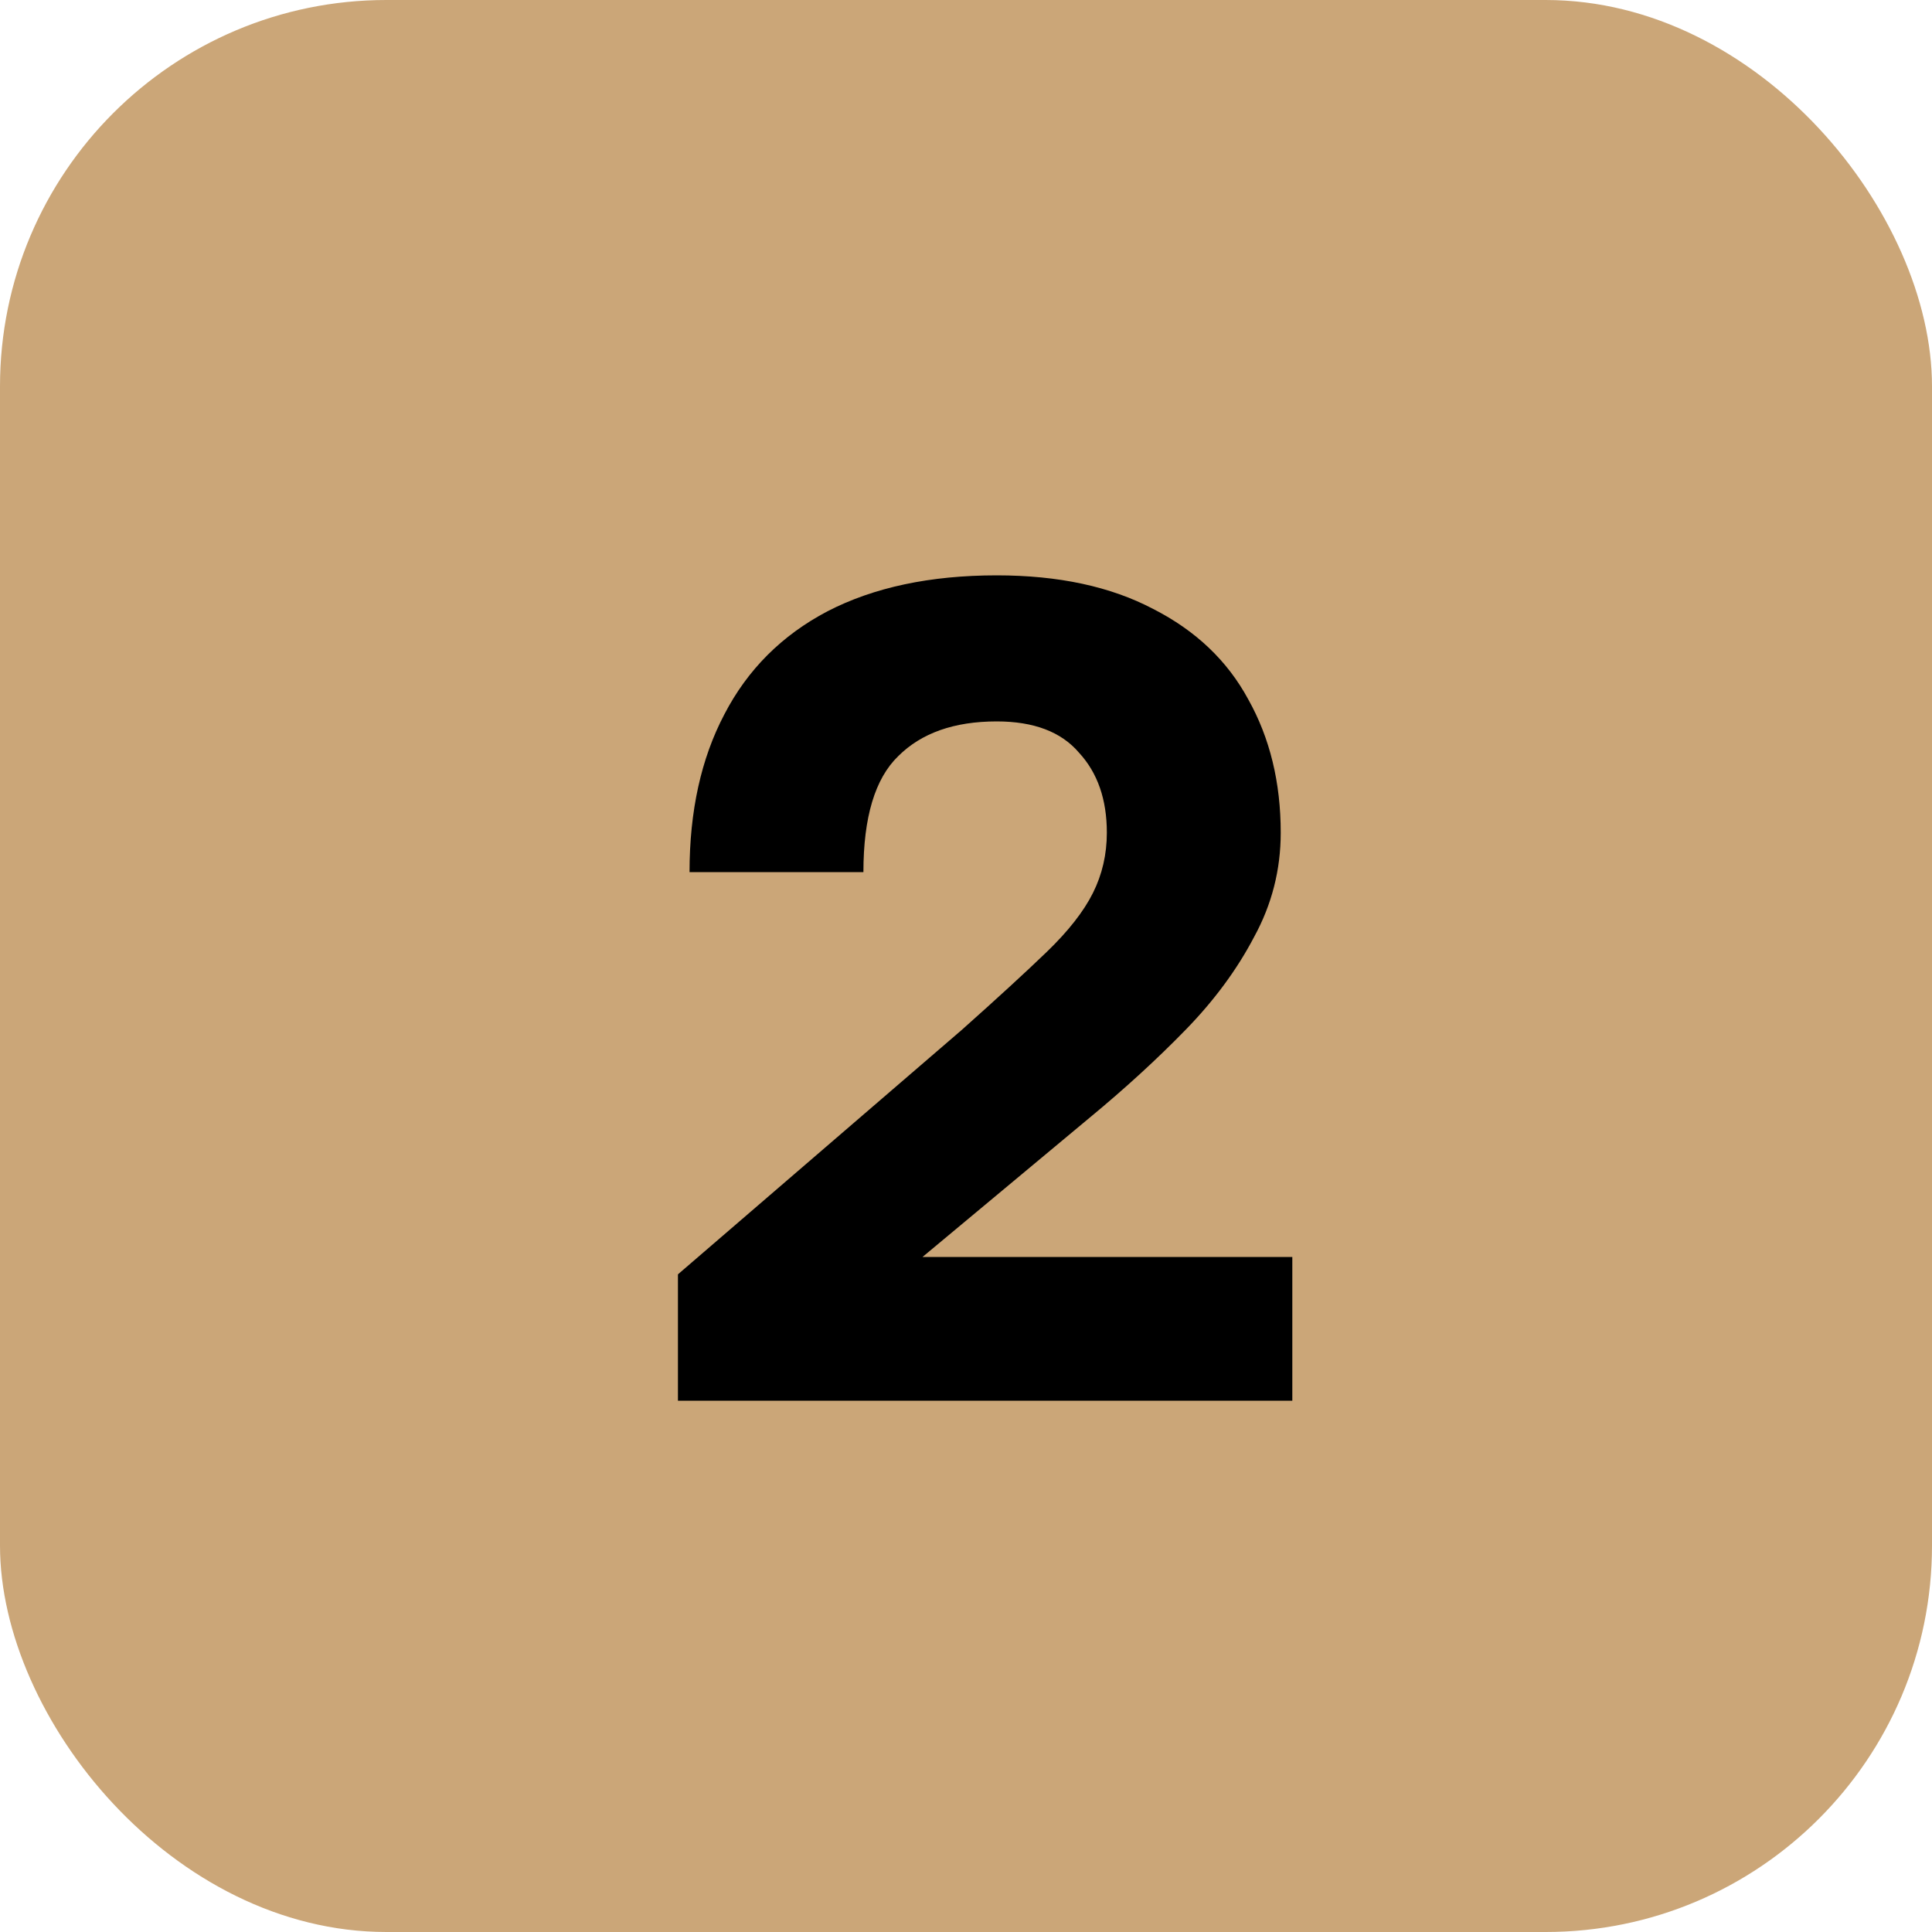 <?xml version="1.0" encoding="UTF-8"?> <svg xmlns="http://www.w3.org/2000/svg" width="40" height="40" viewBox="0 0 40 40" fill="none"><rect width="40" height="40" rx="8" fill="#CBA678"></rect><path d="M14.036 29V26.384L19.916 21.32C20.652 20.664 21.236 20.128 21.668 19.712C22.116 19.28 22.436 18.872 22.628 18.488C22.82 18.104 22.916 17.688 22.916 17.24C22.916 16.552 22.724 16 22.34 15.584C21.972 15.152 21.404 14.936 20.636 14.936C19.756 14.936 19.076 15.176 18.596 15.656C18.116 16.12 17.876 16.92 17.876 18.056H14.276C14.276 16.792 14.516 15.704 14.996 14.792C15.476 13.864 16.188 13.152 17.132 12.656C18.092 12.16 19.26 11.912 20.636 11.912C21.916 11.912 22.996 12.144 23.876 12.608C24.756 13.056 25.412 13.68 25.844 14.48C26.292 15.28 26.516 16.2 26.516 17.24C26.516 18.008 26.332 18.728 25.964 19.4C25.612 20.072 25.14 20.712 24.548 21.32C23.956 21.928 23.292 22.536 22.556 23.144L19.1 26.024H26.756V29H14.036Z" fill="black"></path></svg> 